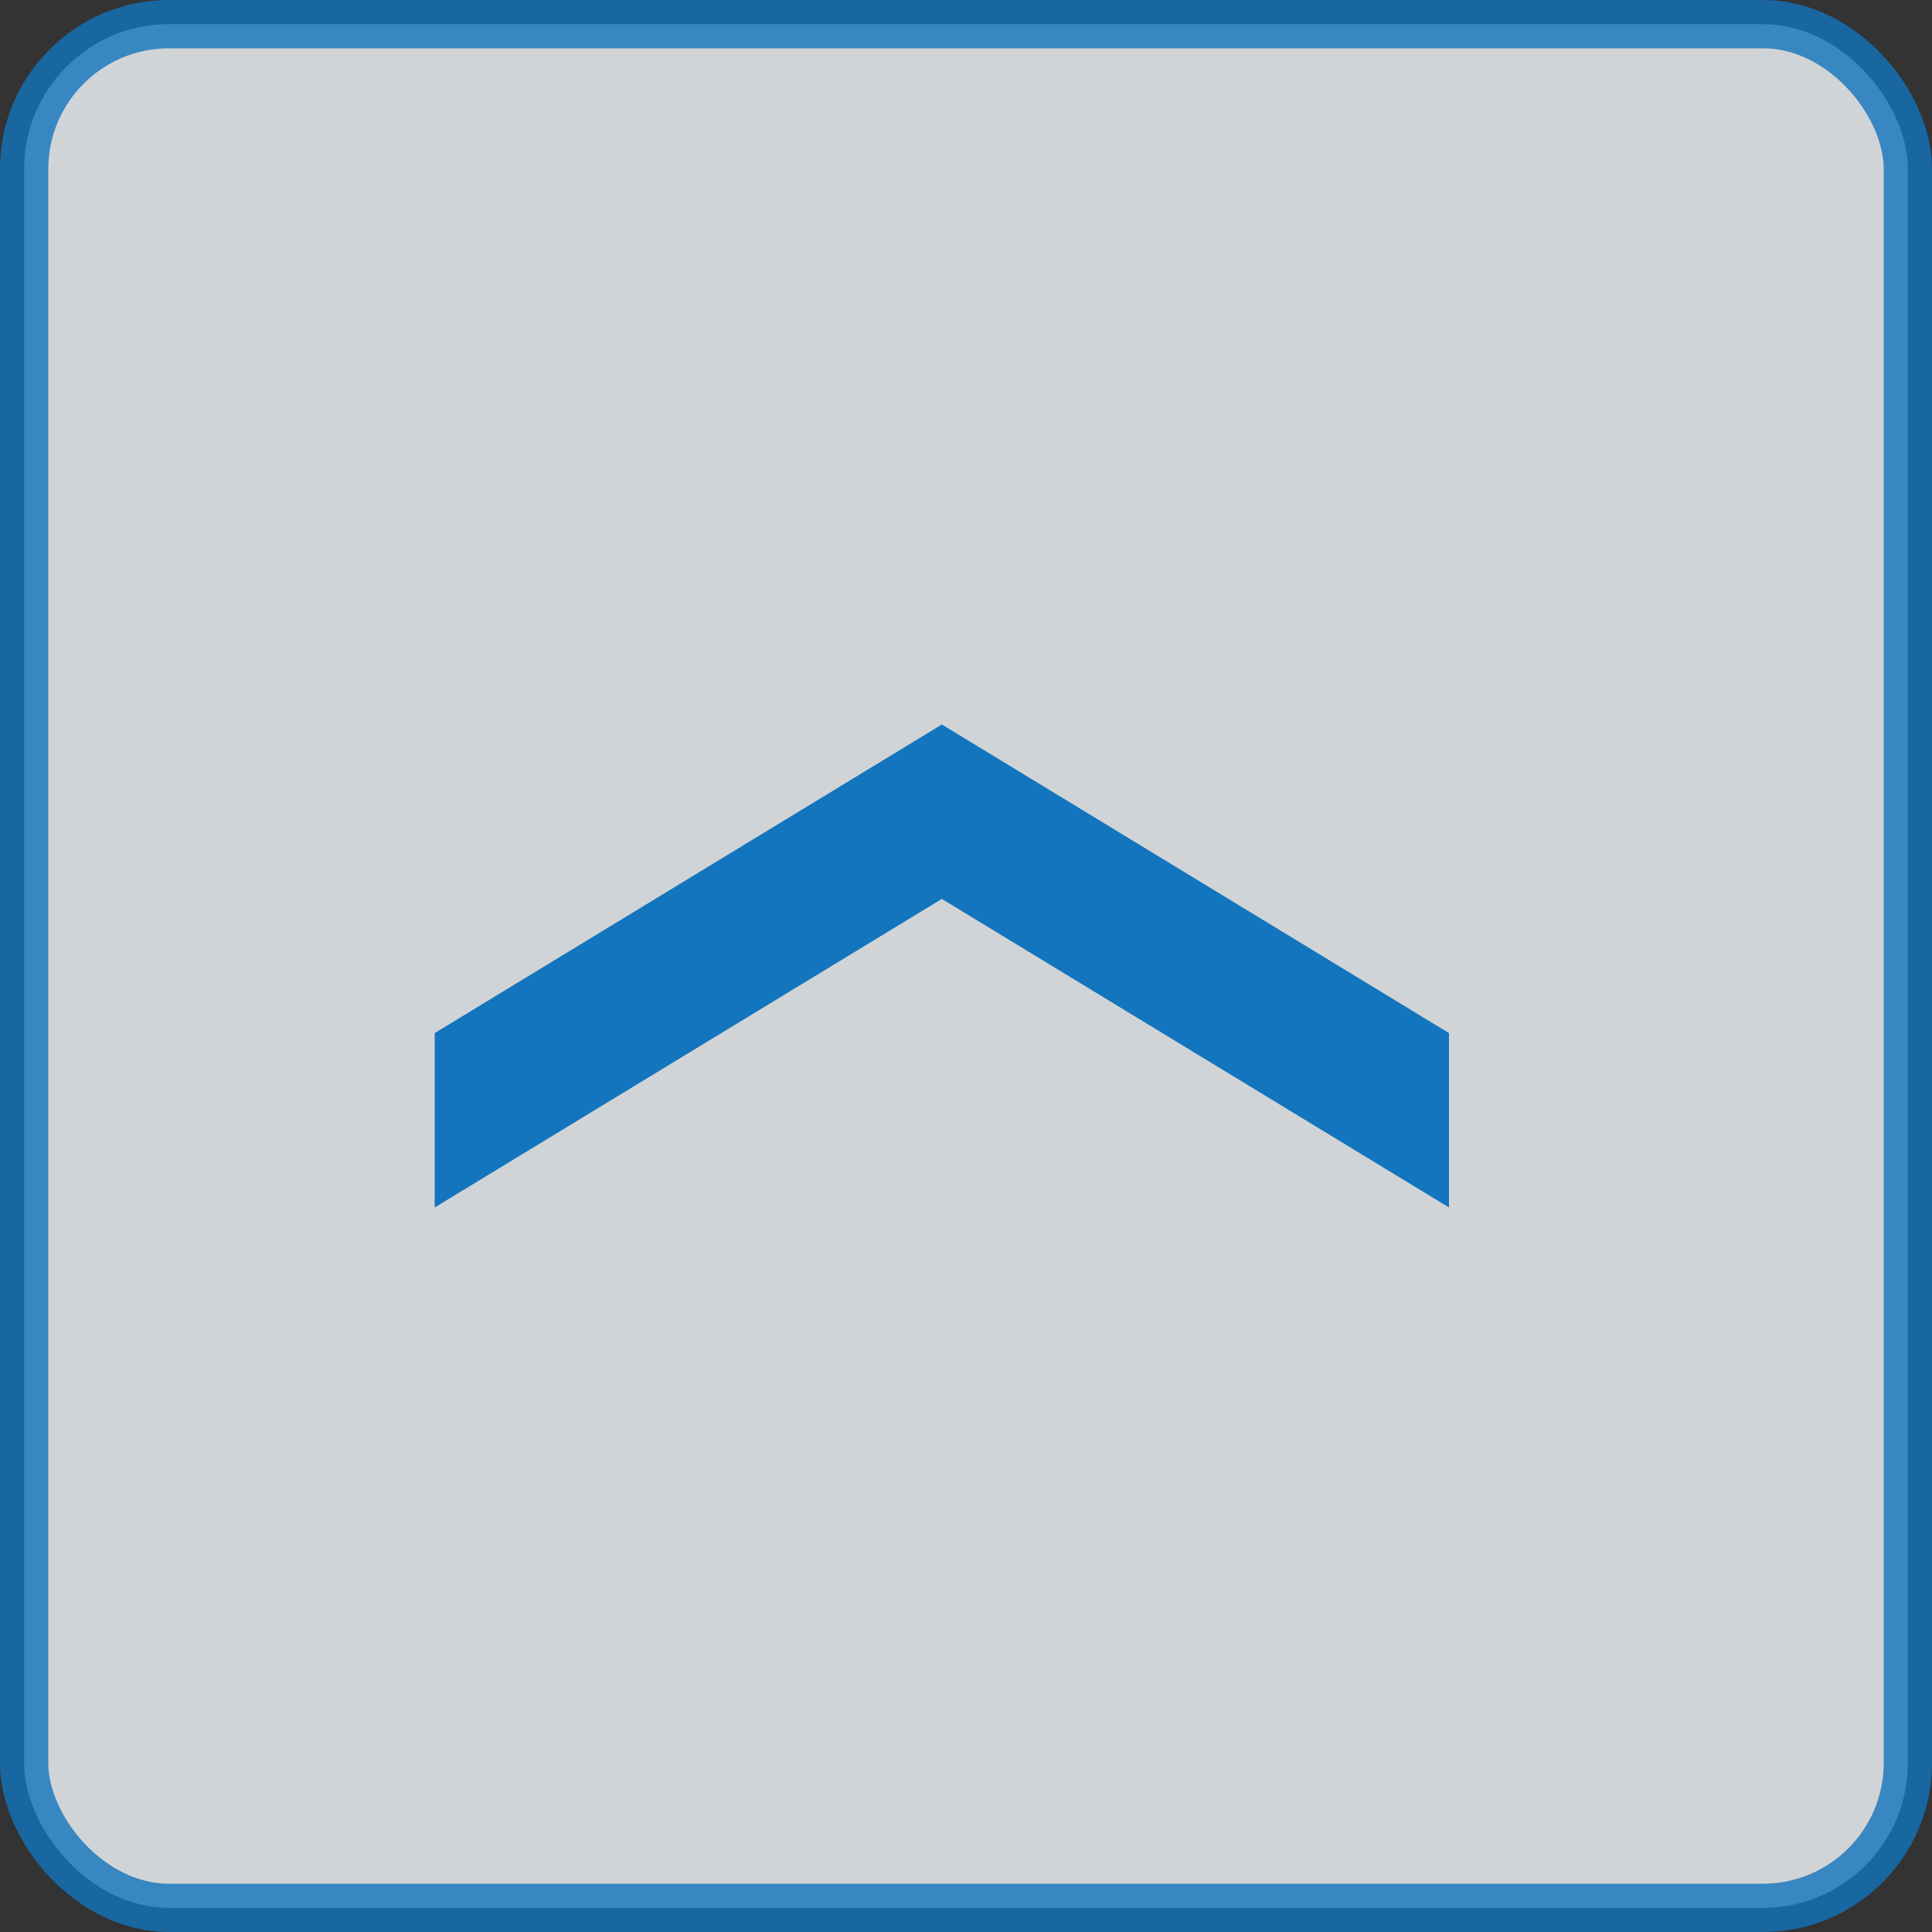<?xml version="1.0" encoding="UTF-8"?>
<svg width="40px" height="40px" viewBox="0 0 40 40" version="1.1" xmlns="http://www.w3.org/2000/svg" xmlns:xlink="http://www.w3.org/1999/xlink">
    <rect x="0" y="0" width="40" height="40" fill="#333333" stroke="none"/>
    <title>scroll</title>
    <g id="Design---Mobile" stroke="none" stroke-width="1" fill="none" fill-rule="evenodd">
        <g id="Our-Services" transform="translate(-342, -2698)" stroke="#1375BD">
            <g id="scroll" transform="translate(342, 2698)">
                <rect id="Rectangle" fill="#F9FCFF" opacity="0.8" x="0.5" y="0.5" width="39" height="39" rx="3"></rect>
                <g id="icon-arrow-right-active" transform="translate(19.5, 20) rotate(90) translate(-19.5, -20)translate(14.5, 9.5)" fill="#1375BD">
                    <path d="M9.11,0.5 L3.026,10.5 L9.11,20.5 L6.67,20.5 L0.585,10.5 L6.67,0.5 L9.11,0.5 Z" id="Combined-Shape"></path>
                </g>
            </g>
        </g>
    </g>
</svg>